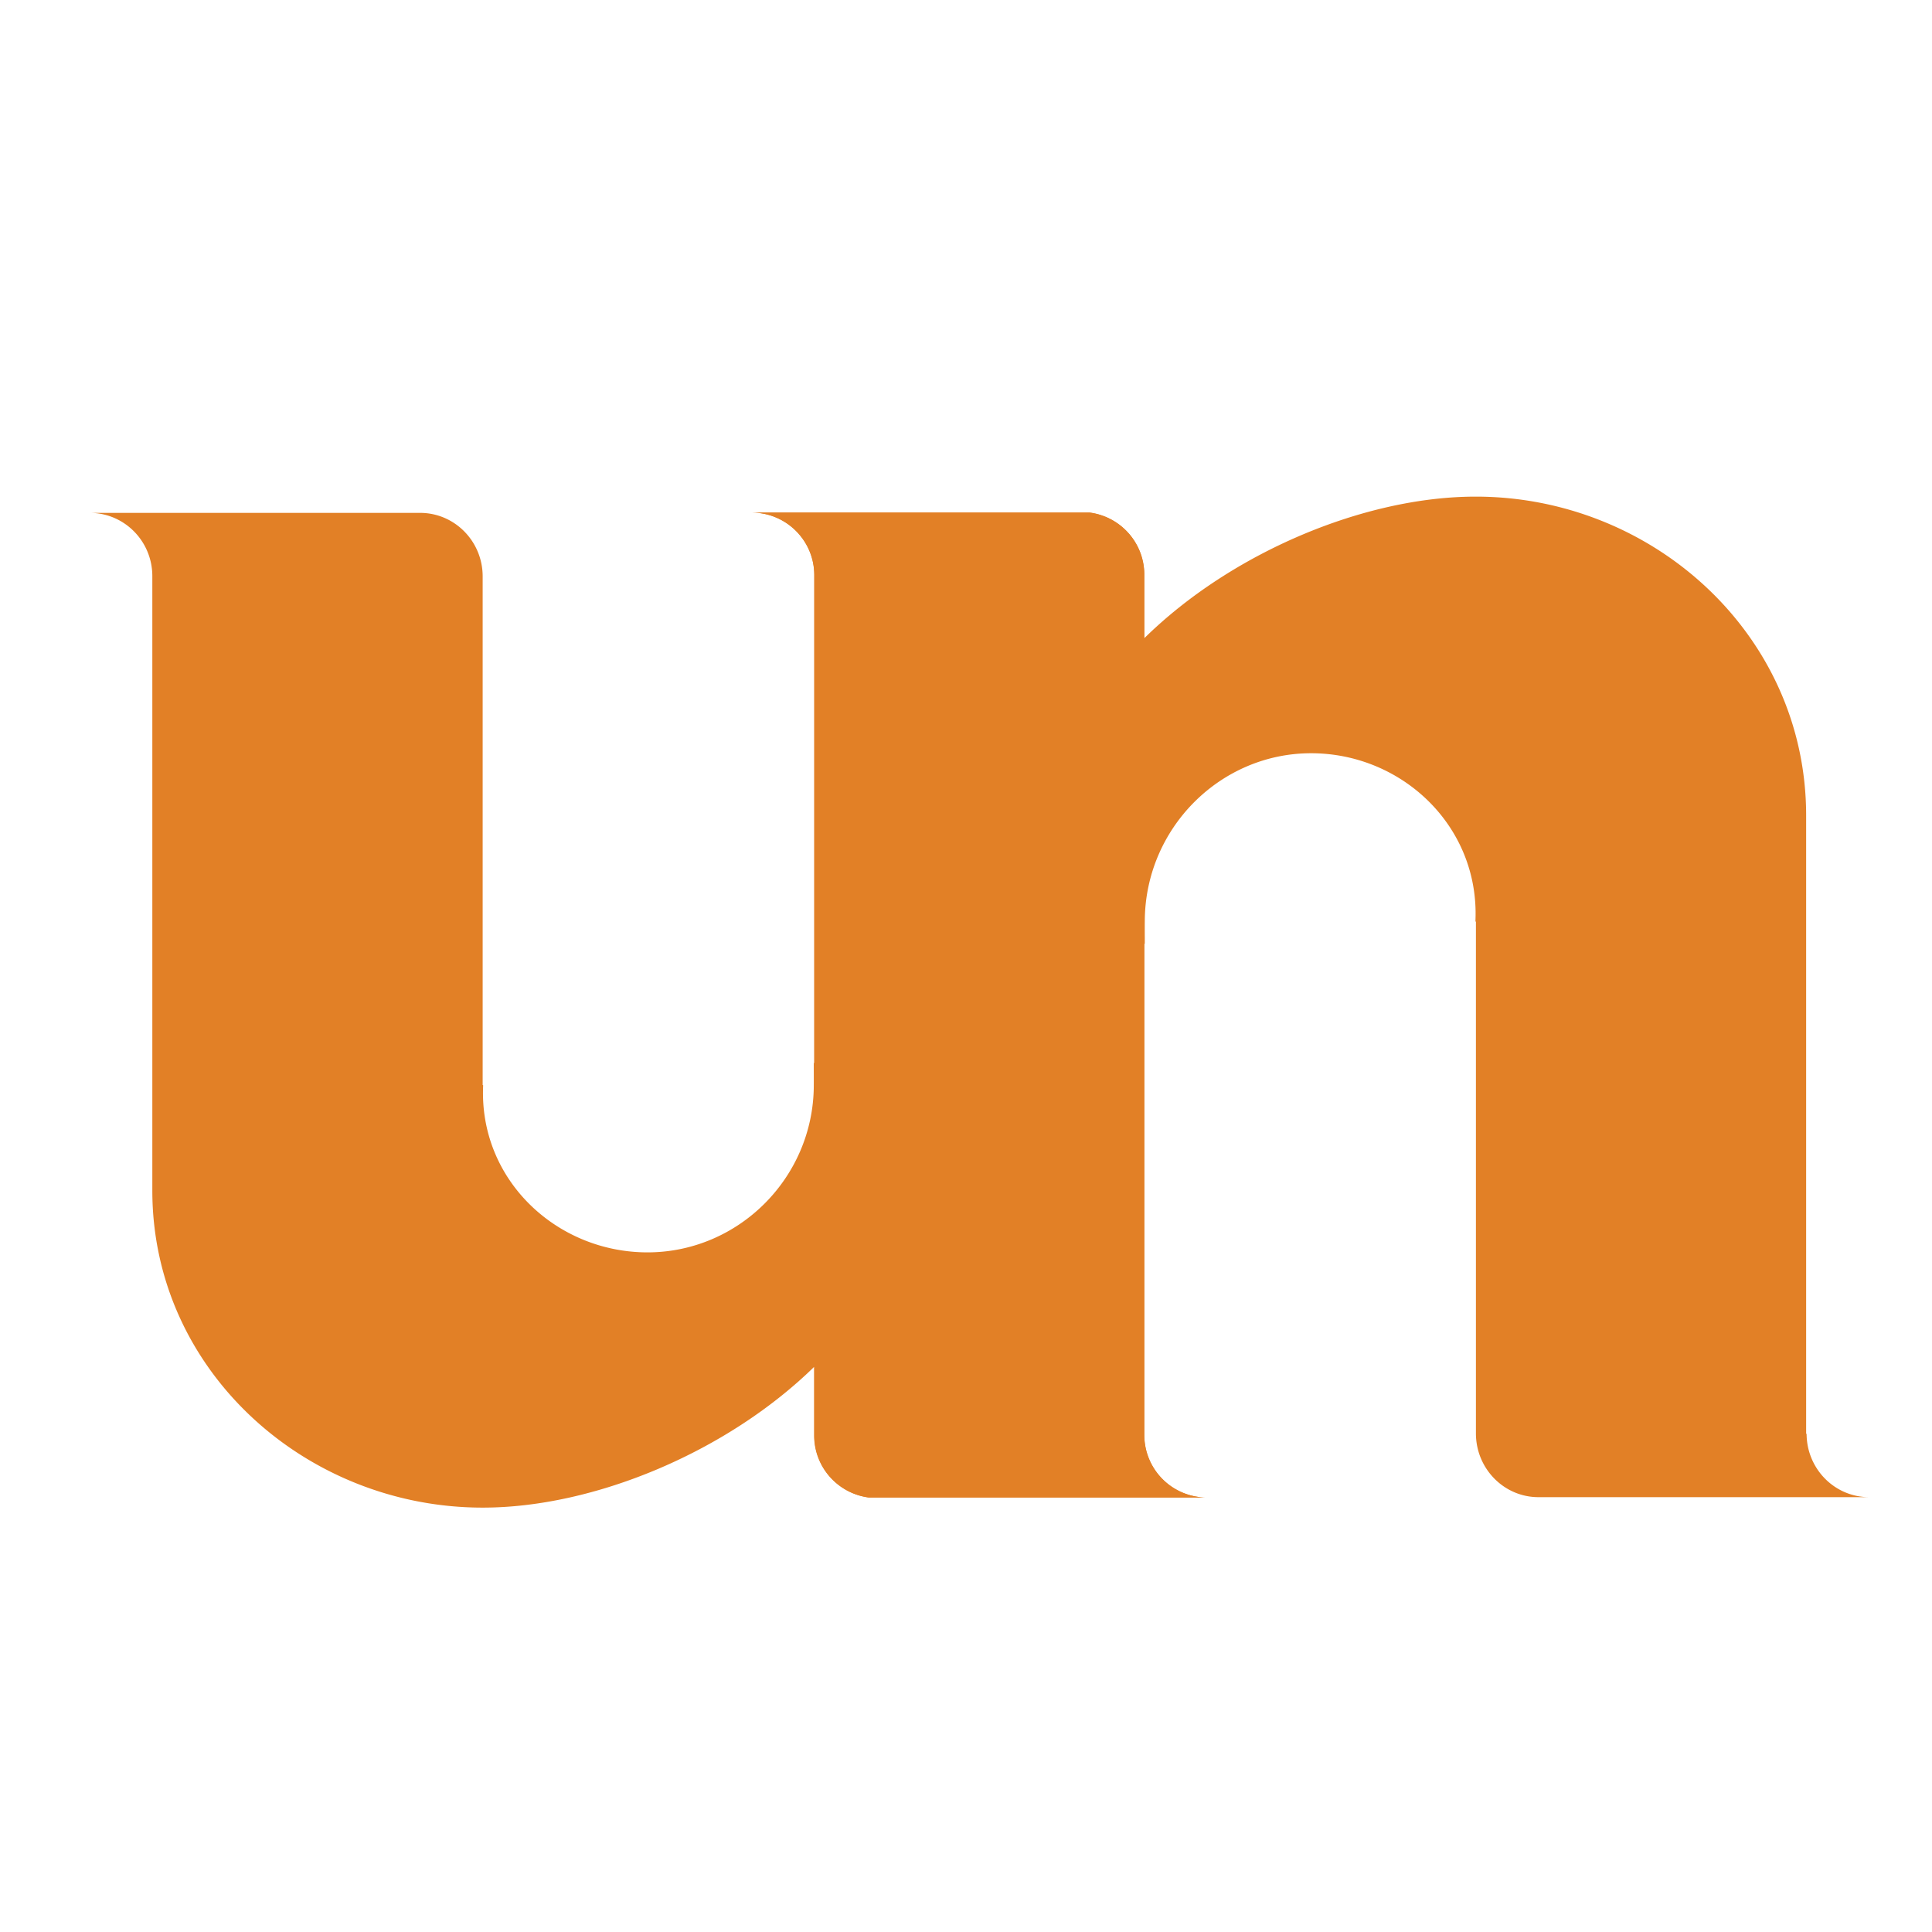 <?xml version="1.0" encoding="UTF-8"?>
<svg data-bbox="0 0 170.08 170.08" viewBox="0 0 170.08 170.08" xmlns="http://www.w3.org/2000/svg" data-type="color">
    <g>
        <path fill="#ffffff" d="M170.08 0v170.08H0V0z" data-color="1"/>
        <path d="M159 126.22V71.79c0-15.93-13.51-28.07-29.08-28.07h-.02c-9.79 0-21.5 4.93-29.16 12.46v-5.61c-.01-2.8-2.11-5.09-4.81-5.44H66.2c3.03.01 5.48 2.46 5.49 5.49v75.77c.01 2.8 2.11 5.09 4.81 5.44h29.73a5.505 5.505 0 0 1-5.49-5.49V83.08h.04c0-.66-.01-1.34 0-2.06.06-8.12 6.65-14.71 14.64-14.71s14.81 6.41 14.47 14.71v.11h.04v45.09c.02 3.08 2.47 5.57 5.49 5.58h29.11c-3.03-.01-5.48-2.5-5.49-5.58" fill="#e28026" data-color="2"/>
        <path d="M129.73 125.78v-.06z" fill="#ffffff" data-color="1"/>
        <path d="M129.88 125.78v-.06z" fill="#1c3753" data-color="3"/>
        <path d="M100.73 126.33V50.56a5.52 5.52 0 0 0-4.81-5.44H66.19c3.03.01 5.48 2.46 5.49 5.49v42.97h-.04c0 .65.01 1.33 0 2.05-.06 8.08-6.65 14.62-14.64 14.62s-14.81-6.37-14.47-14.62v-.11h-.04V50.64v.06c-.02-3.06-2.47-5.54-5.49-5.55H7.92c3.03.01 5.48 2.49 5.49 5.55v54.11c0 15.84 13.51 27.91 29.08 27.91h.02c9.79 0 21.5-4.9 29.16-12.39v6.06c.01 2.8 2.11 5.1 4.82 5.44h29.73a5.505 5.505 0 0 1-5.49-5.49" fill="#e28026" data-color="2"/>
    </g>
</svg>
